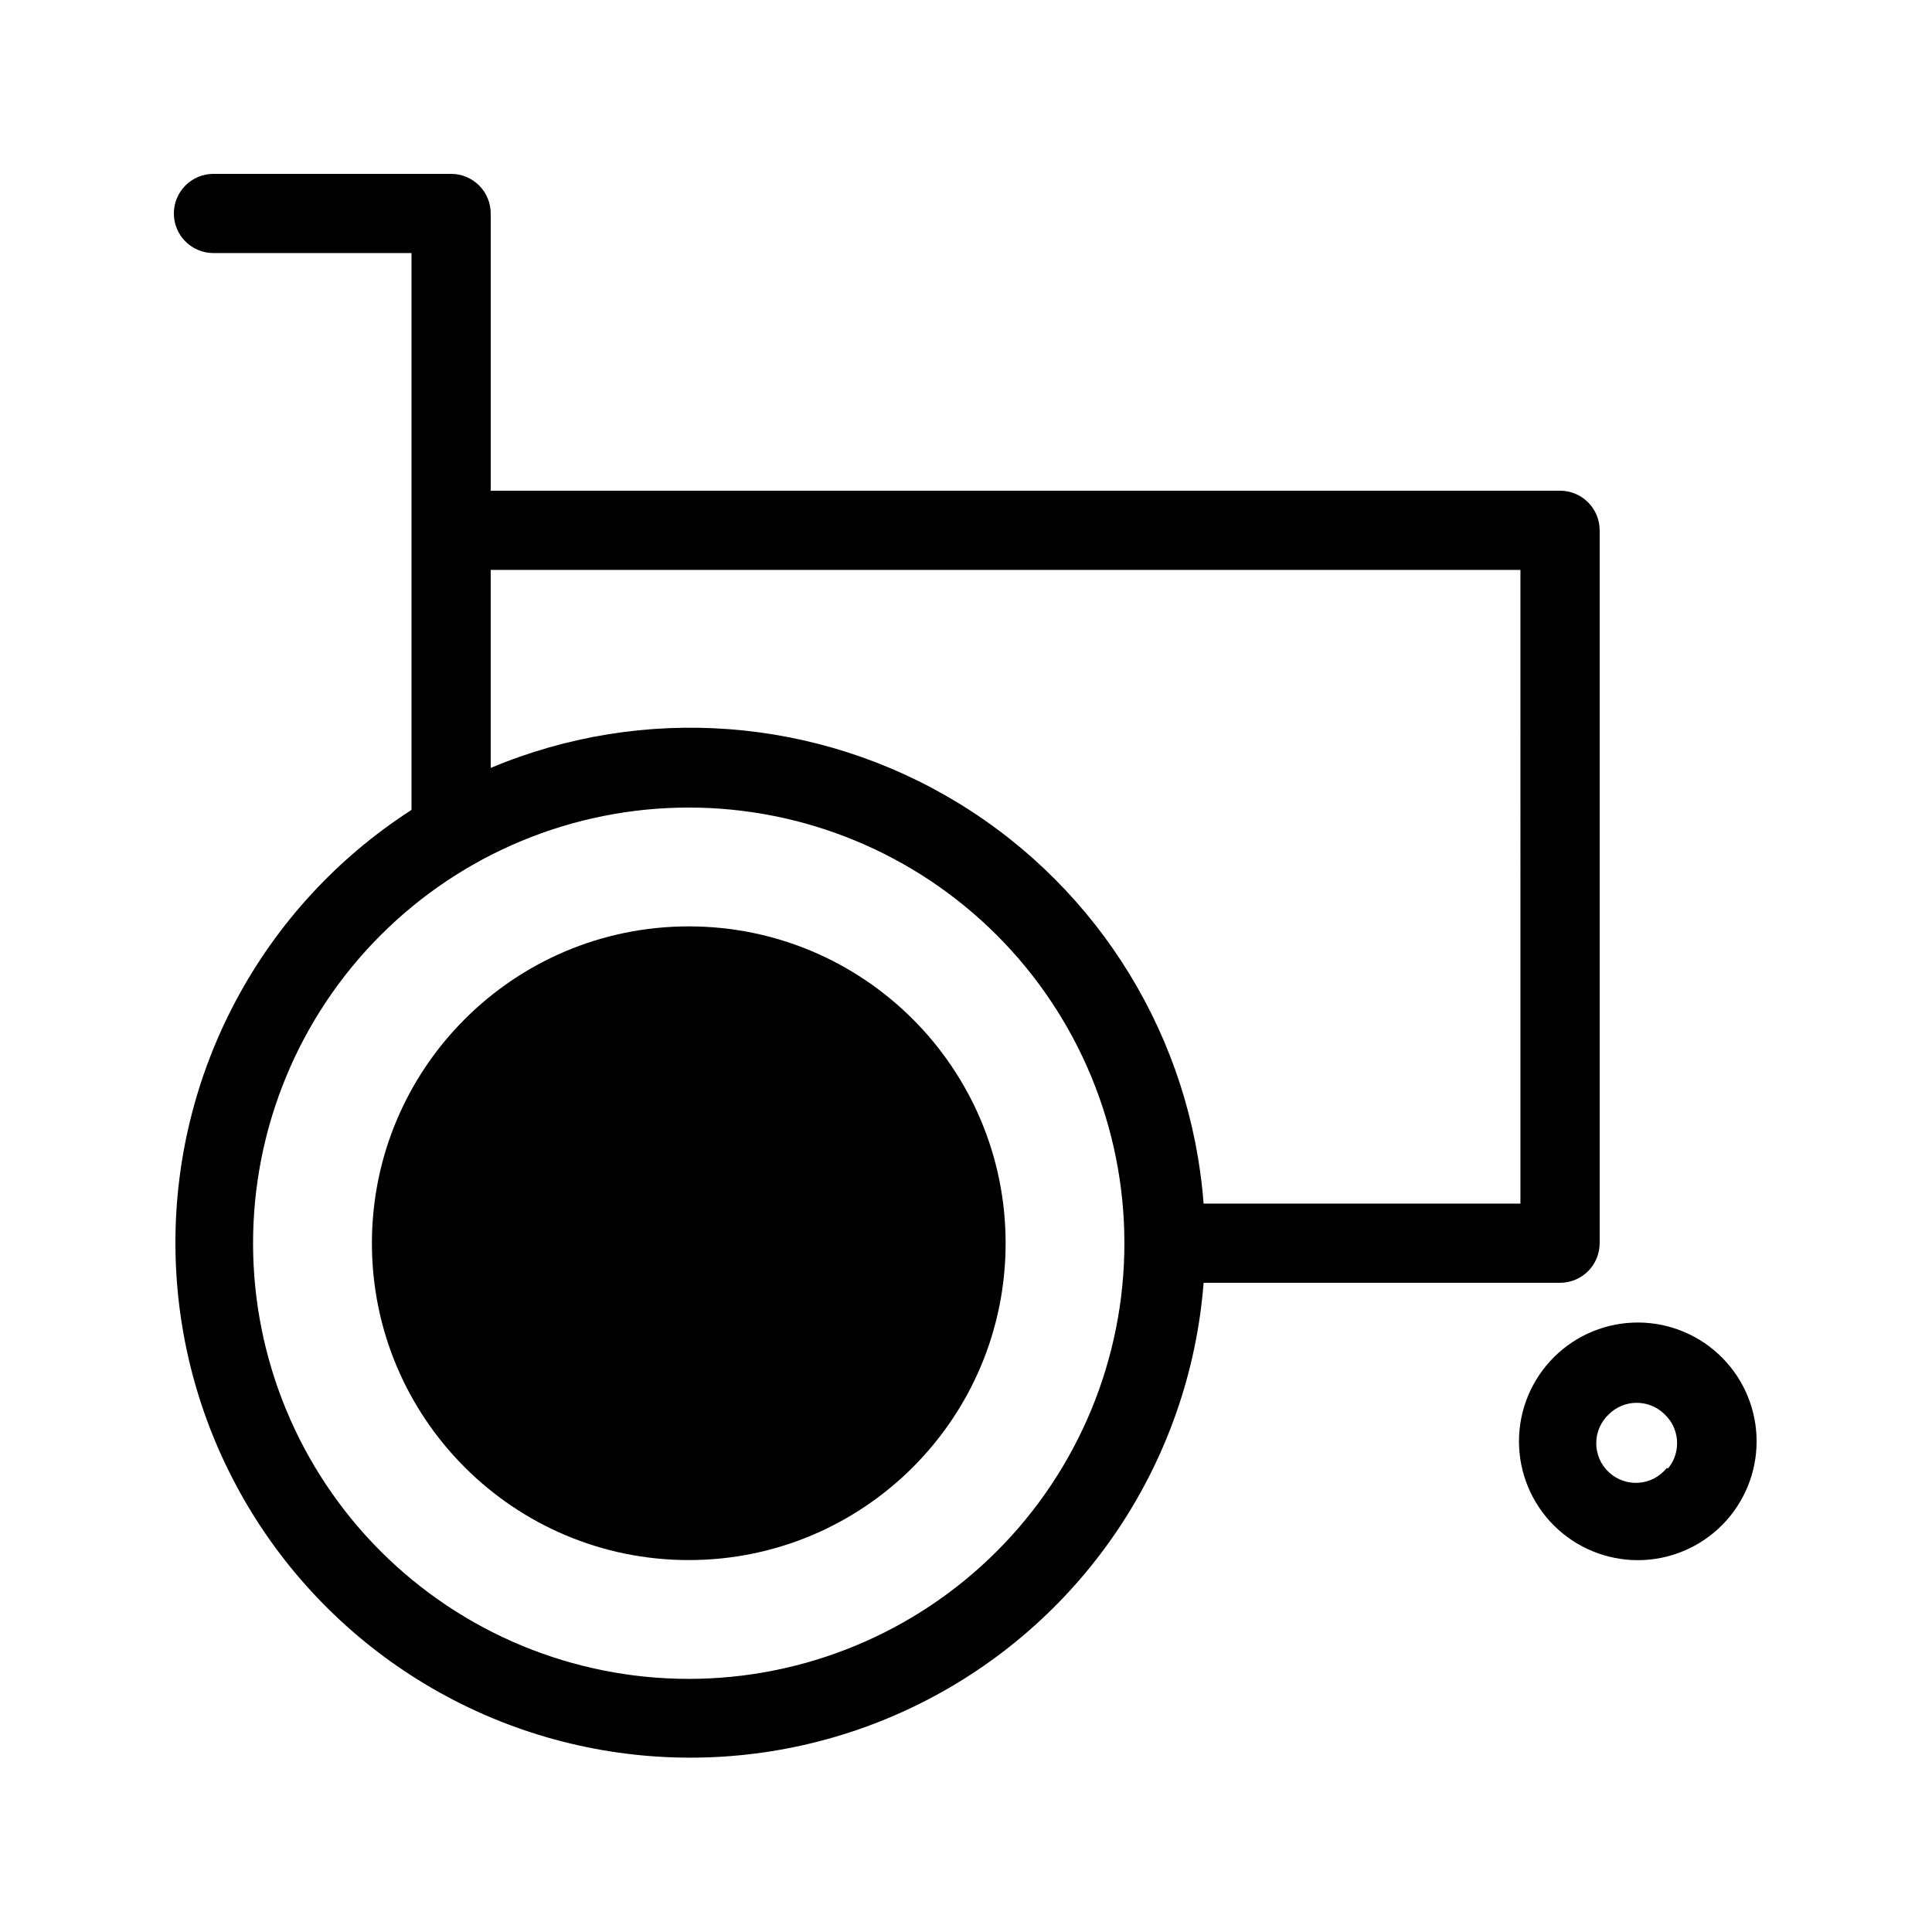 <?xml version="1.0" encoding="UTF-8"?>
<!-- Uploaded to: SVG Repo, www.svgrepo.com, Generator: SVG Repo Mixer Tools -->
<svg fill="#000000" width="800px" height="800px" version="1.1" viewBox="144 144 512 512" xmlns="http://www.w3.org/2000/svg">
 <g>
  <path d="m567.93 473.47v-188.93c0-2.785-1.105-5.453-3.074-7.422s-4.637-3.074-7.422-3.074h-283.39v-73.473c0-2.785-1.105-5.453-3.074-7.422s-4.641-3.074-7.422-3.074h-62.977c-5.797 0-10.496 4.699-10.496 10.496s4.699 10.496 10.496 10.496h52.48v147.57c-39.691 25.562-63.348 69.828-62.543 117.03 0.801 47.203 25.949 90.641 66.484 114.84s90.703 25.727 132.63 4.035c41.934-21.691 69.676-63.516 73.348-110.59h94.461c2.785 0 5.453-1.105 7.422-3.074 1.969-1.965 3.074-4.637 3.074-7.418zm-241.41 115.45c-30.621 0-59.988-12.164-81.641-33.816-21.652-21.652-33.816-51.02-33.816-81.637 0-30.621 12.164-59.988 33.816-81.641 21.652-21.652 51.02-33.816 81.641-33.816s59.988 12.164 81.641 33.816c21.652 21.652 33.816 51.02 33.816 81.641 0 30.617-12.164 59.984-33.816 81.637-21.652 21.652-51.02 33.816-81.641 33.816zm220.41-125.95h-83.965c-3.324-43.746-27.477-83.223-64.906-106.1-37.434-22.875-83.582-26.359-124.02-9.359v-52.48h272.89z"/>
  <path d="m599.42 502.86c-6.152-5.695-14.32-8.699-22.699-8.352-8.375 0.352-16.266 4.023-21.922 10.211-5.66 6.188-8.617 14.375-8.219 22.75 0.398 8.371 4.121 16.242 10.34 21.863 6.223 5.621 14.426 8.527 22.797 8.082 8.371-0.449 16.219-4.219 21.805-10.473 5.496-6.156 8.355-14.223 7.965-22.469-0.395-8.246-4.008-16.008-10.066-21.613zm-13.75 30.23c-1.832 2.258-4.519 3.656-7.418 3.859-2.902 0.203-5.758-0.809-7.887-2.793-2.129-1.98-3.34-4.758-3.344-7.668-0.004-2.906 1.203-5.688 3.324-7.676 4.094-4.07 10.707-4.07 14.801 0 4.012 3.773 4.422 10.008 0.945 14.277z"/>
  <path d="m410.5 473.47c0 46.371-37.594 83.965-83.969 83.965s-83.969-37.594-83.969-83.965c0-46.375 37.594-83.969 83.969-83.969s83.969 37.594 83.969 83.969"/>
 </g>
</svg>